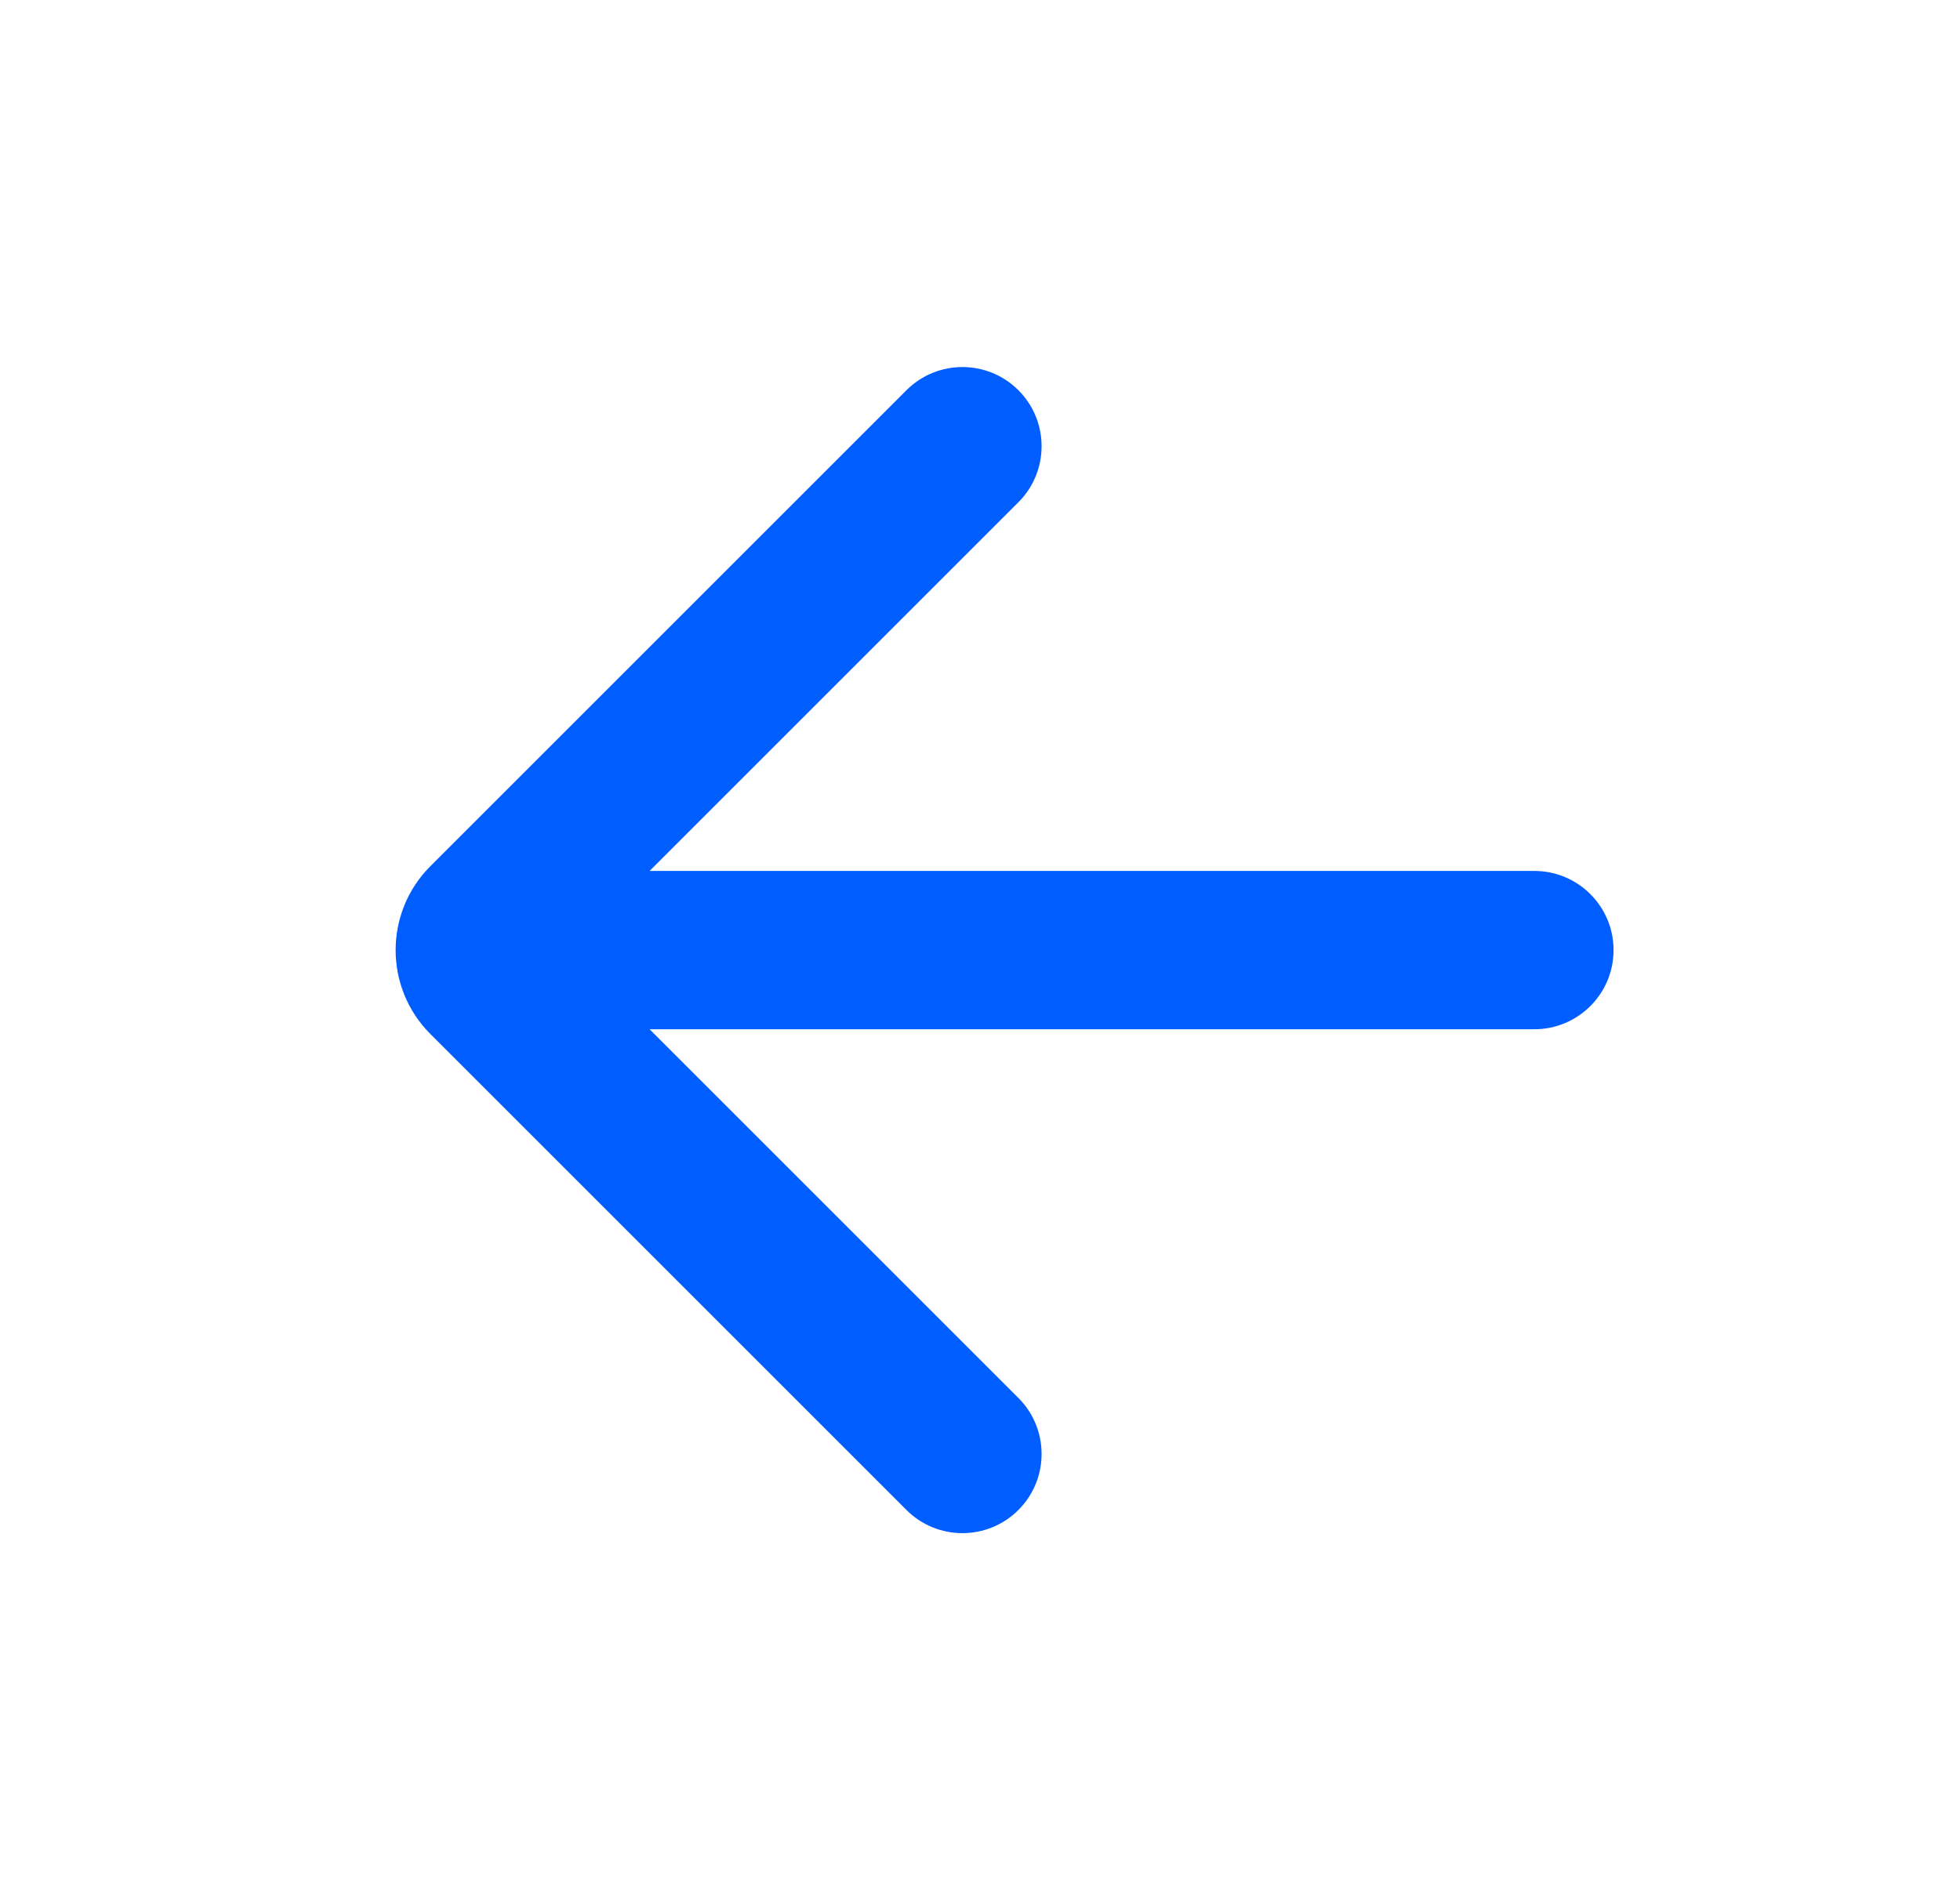 <svg xmlns="http://www.w3.org/2000/svg" width="33" height="32" viewBox="0 0 33 32" fill="none">
  <path d="M10.937 14.667H25.833C26.57 14.667 27.167 15.264 27.167 16C27.167 16.736 26.57 17.333 25.833 17.333H10.937L17.147 23.543C17.667 24.063 17.667 24.907 17.147 25.428C16.626 25.949 15.782 25.949 15.261 25.428L7.247 17.414C6.466 16.633 6.466 15.367 7.247 14.586L15.261 6.572C15.782 6.051 16.626 6.051 17.147 6.572C17.667 7.093 17.667 7.937 17.147 8.457L10.937 14.667Z" fill="#005DFF"/>
</svg>